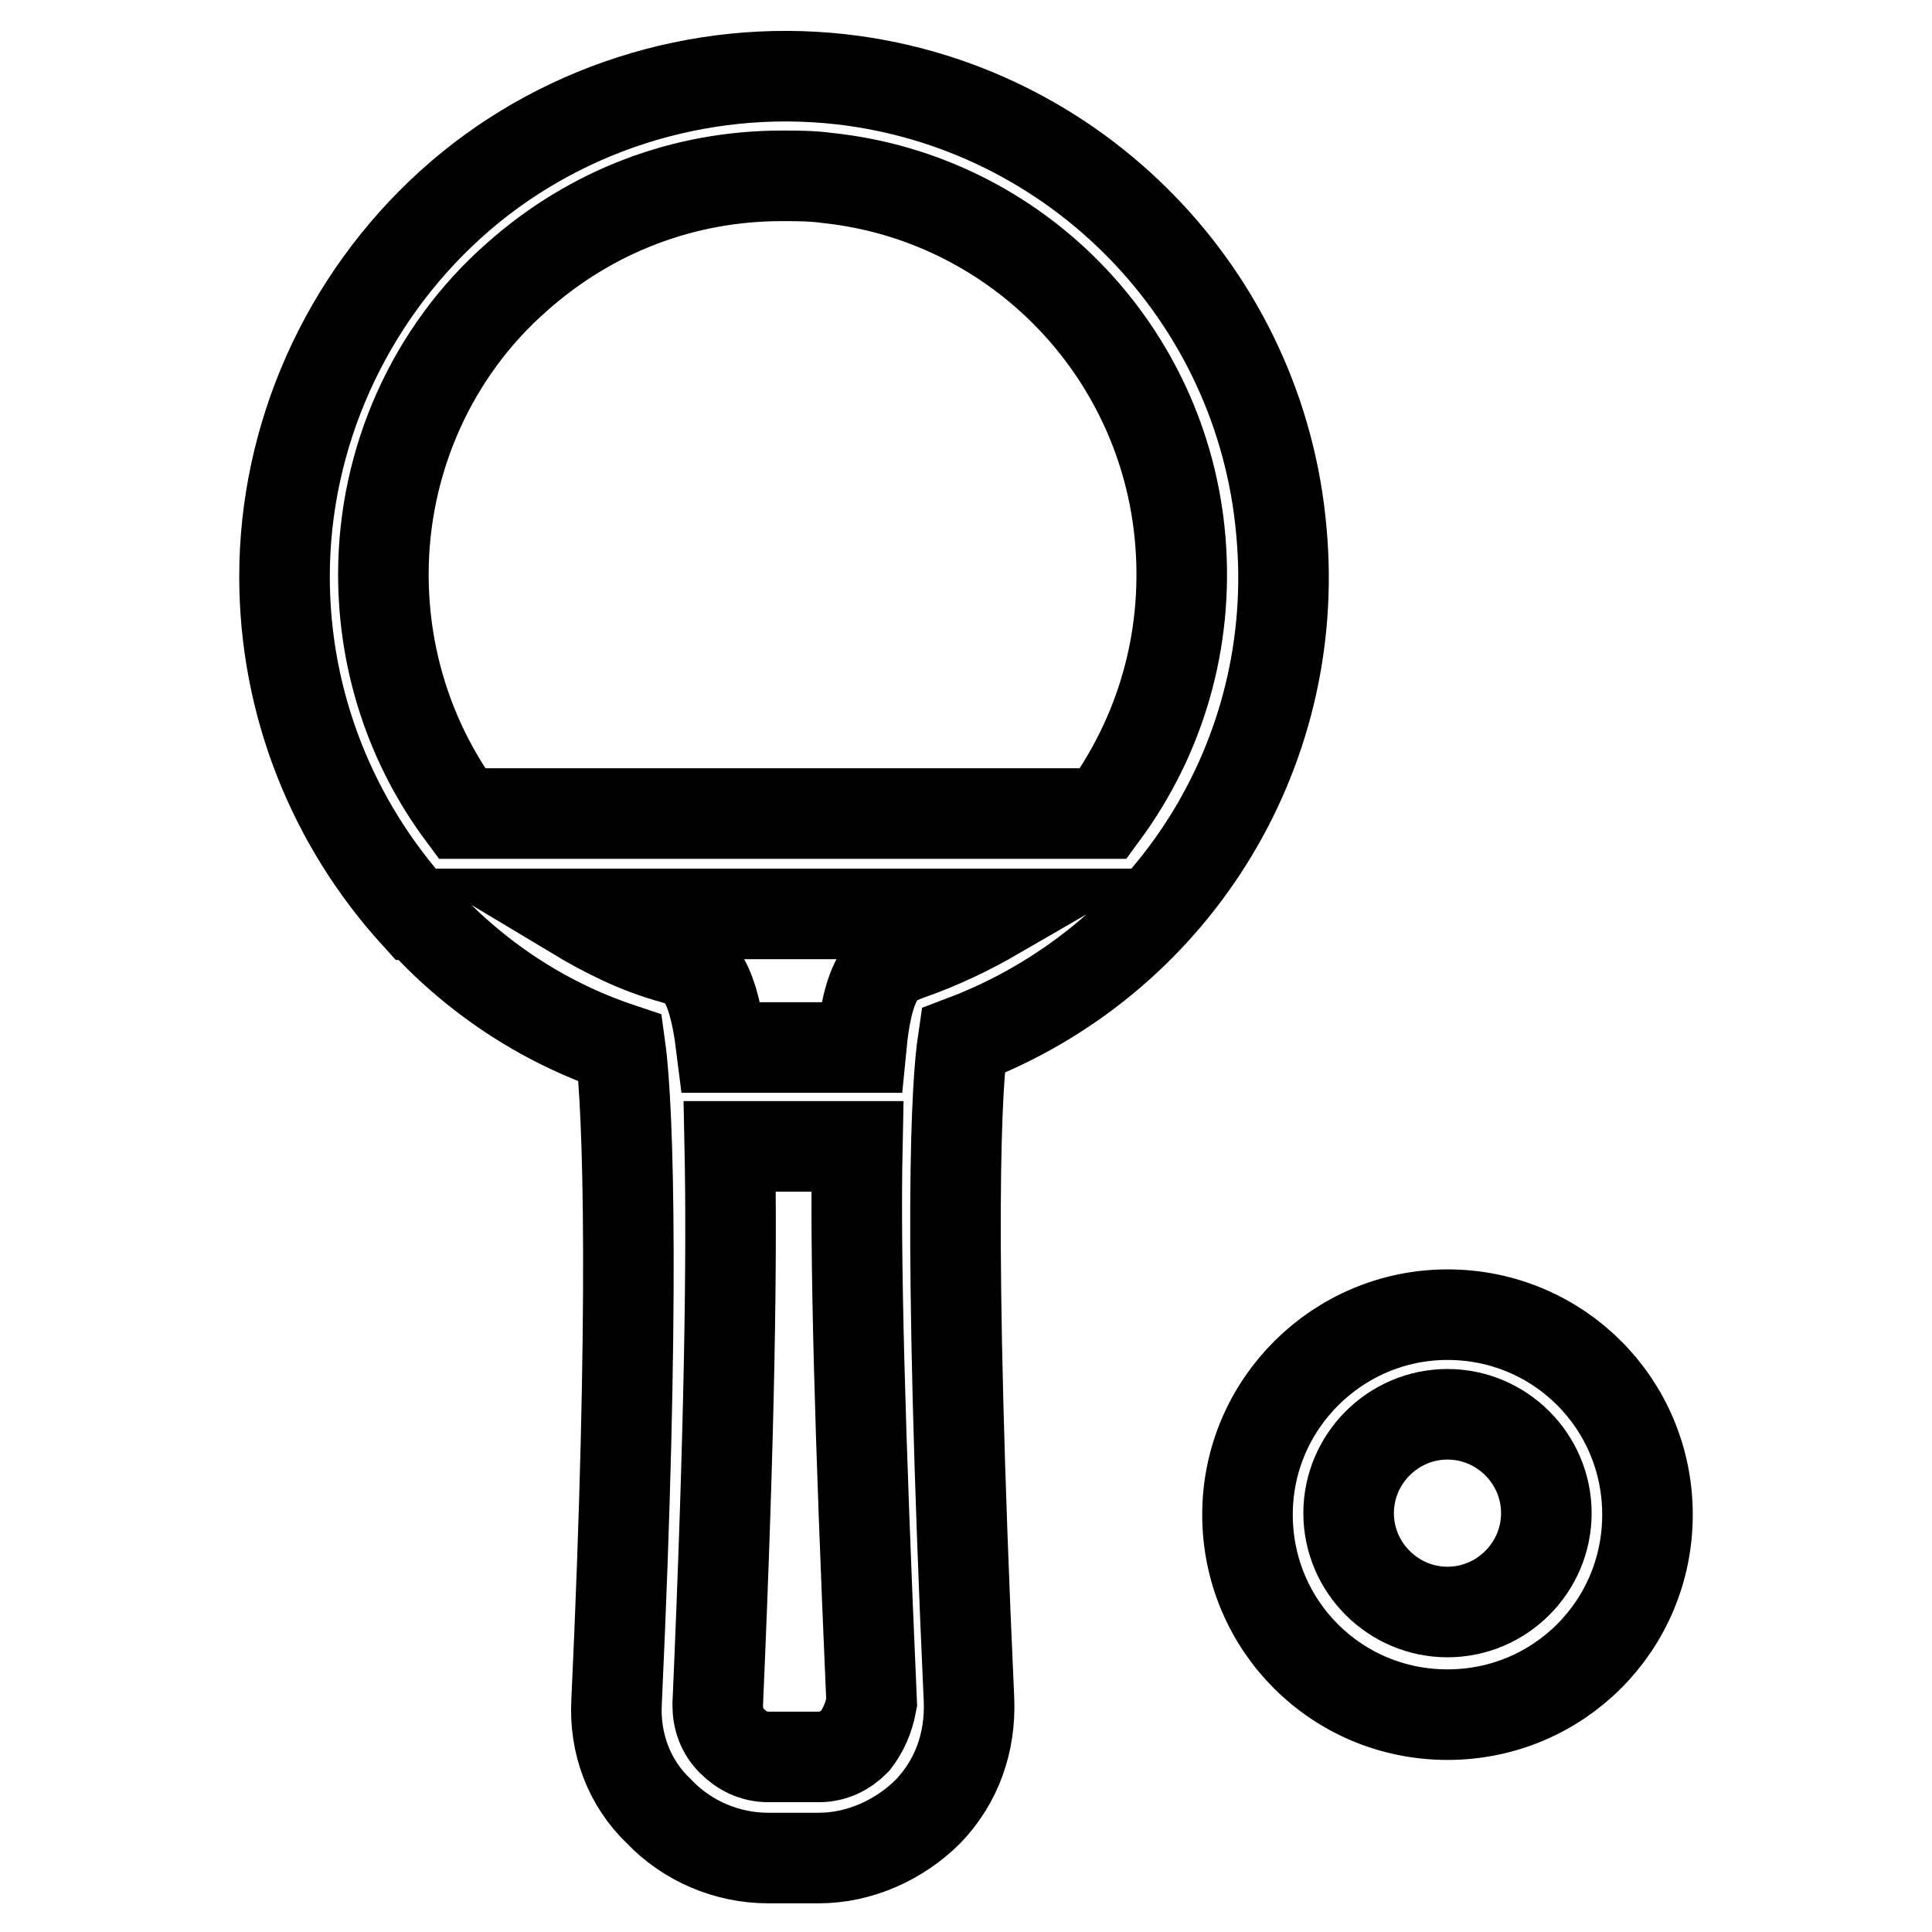 <?xml version="1.0" encoding="utf-8"?>
<!-- Svg Vector Icons : http://www.onlinewebfonts.com/icon -->
<!DOCTYPE svg PUBLIC "-//W3C//DTD SVG 1.1//EN" "http://www.w3.org/Graphics/SVG/1.1/DTD/svg11.dtd">
<svg version="1.1" xmlns="http://www.w3.org/2000/svg" xmlns:xlink="http://www.w3.org/1999/xlink" x="0px" y="0px" viewBox="0 0 256 256" enable-background="new 0 0 256 256" xml:space="preserve">
<g> <path stroke-width="12" fill-opacity="0" stroke="#000000"  d="M169.8,70.5c-2.7-31.4-27.3-56.5-58.4-60c-18.8-2.1-37.8,4-51.7,16.6c-13.9,12.6-22,30.6-22,49.3 c0,16.9,6.4,32.7,17.4,44.8l0,0h0.3c7.2,8,16.3,14.2,26.8,17.7c1.1,8,1.9,34.8-0.5,86.6c-0.3,5.4,1.6,10.7,5.6,14.5 c3.8,4,9.1,6.2,14.5,6.2l0,0h6.7c5.4,0,10.7-2.4,14.5-6.2c3.8-4,5.6-9.1,5.4-14.7c-2.9-63.8-1.6-82-0.8-87.4 C155.1,127.5,172.5,100.2,169.8,70.5z M50.8,76.1c0-15,6.4-29.5,17.7-39.4c9.9-8.8,22.2-13.4,35.1-13.4c2.1,0,4,0,6.2,0.3 c24.9,2.7,44.5,22.8,46.6,48c1.1,13.4-2.7,26-10.2,36.2h-85C54.6,98.9,50.8,87.9,50.8,76.1z M113.3,230.7c-1.3,1.3-2.9,2.1-4.8,2.1 h-6.7l0,0c-1.9,0-3.5-0.8-4.8-2.1c-1.3-1.3-1.9-2.9-1.9-4.8c1.6-36.7,1.9-59.5,1.6-74h16.9c-0.3,14.5,0.3,37.3,1.9,73.7 C115.1,227.8,114.3,229.4,113.3,230.7z M120.5,126.5c-2.9,1.1-5.4,1.9-6.4,12.3H95.6c-1.3-10.5-3.8-11-6.4-11.8 c-4.8-1.3-9.1-3.5-13.1-5.9h56C128.3,123.3,124.5,125.1,120.5,126.5z M191.8,174.2c-14.5,0-26.5,11.8-26.5,26.5 c0,14.7,11.8,26.5,26.5,26.5c14.7,0,26.5-11.8,26.5-26.5C218.3,186,206.5,174.2,191.8,174.2z M191.8,213.6 c-7.2,0-13.1-5.9-13.1-13.1c0-7.2,5.9-13.1,13.1-13.1c7.2,0,13.1,5.9,13.1,13.1C204.9,207.7,199,213.6,191.8,213.6z"/></g>
</svg>